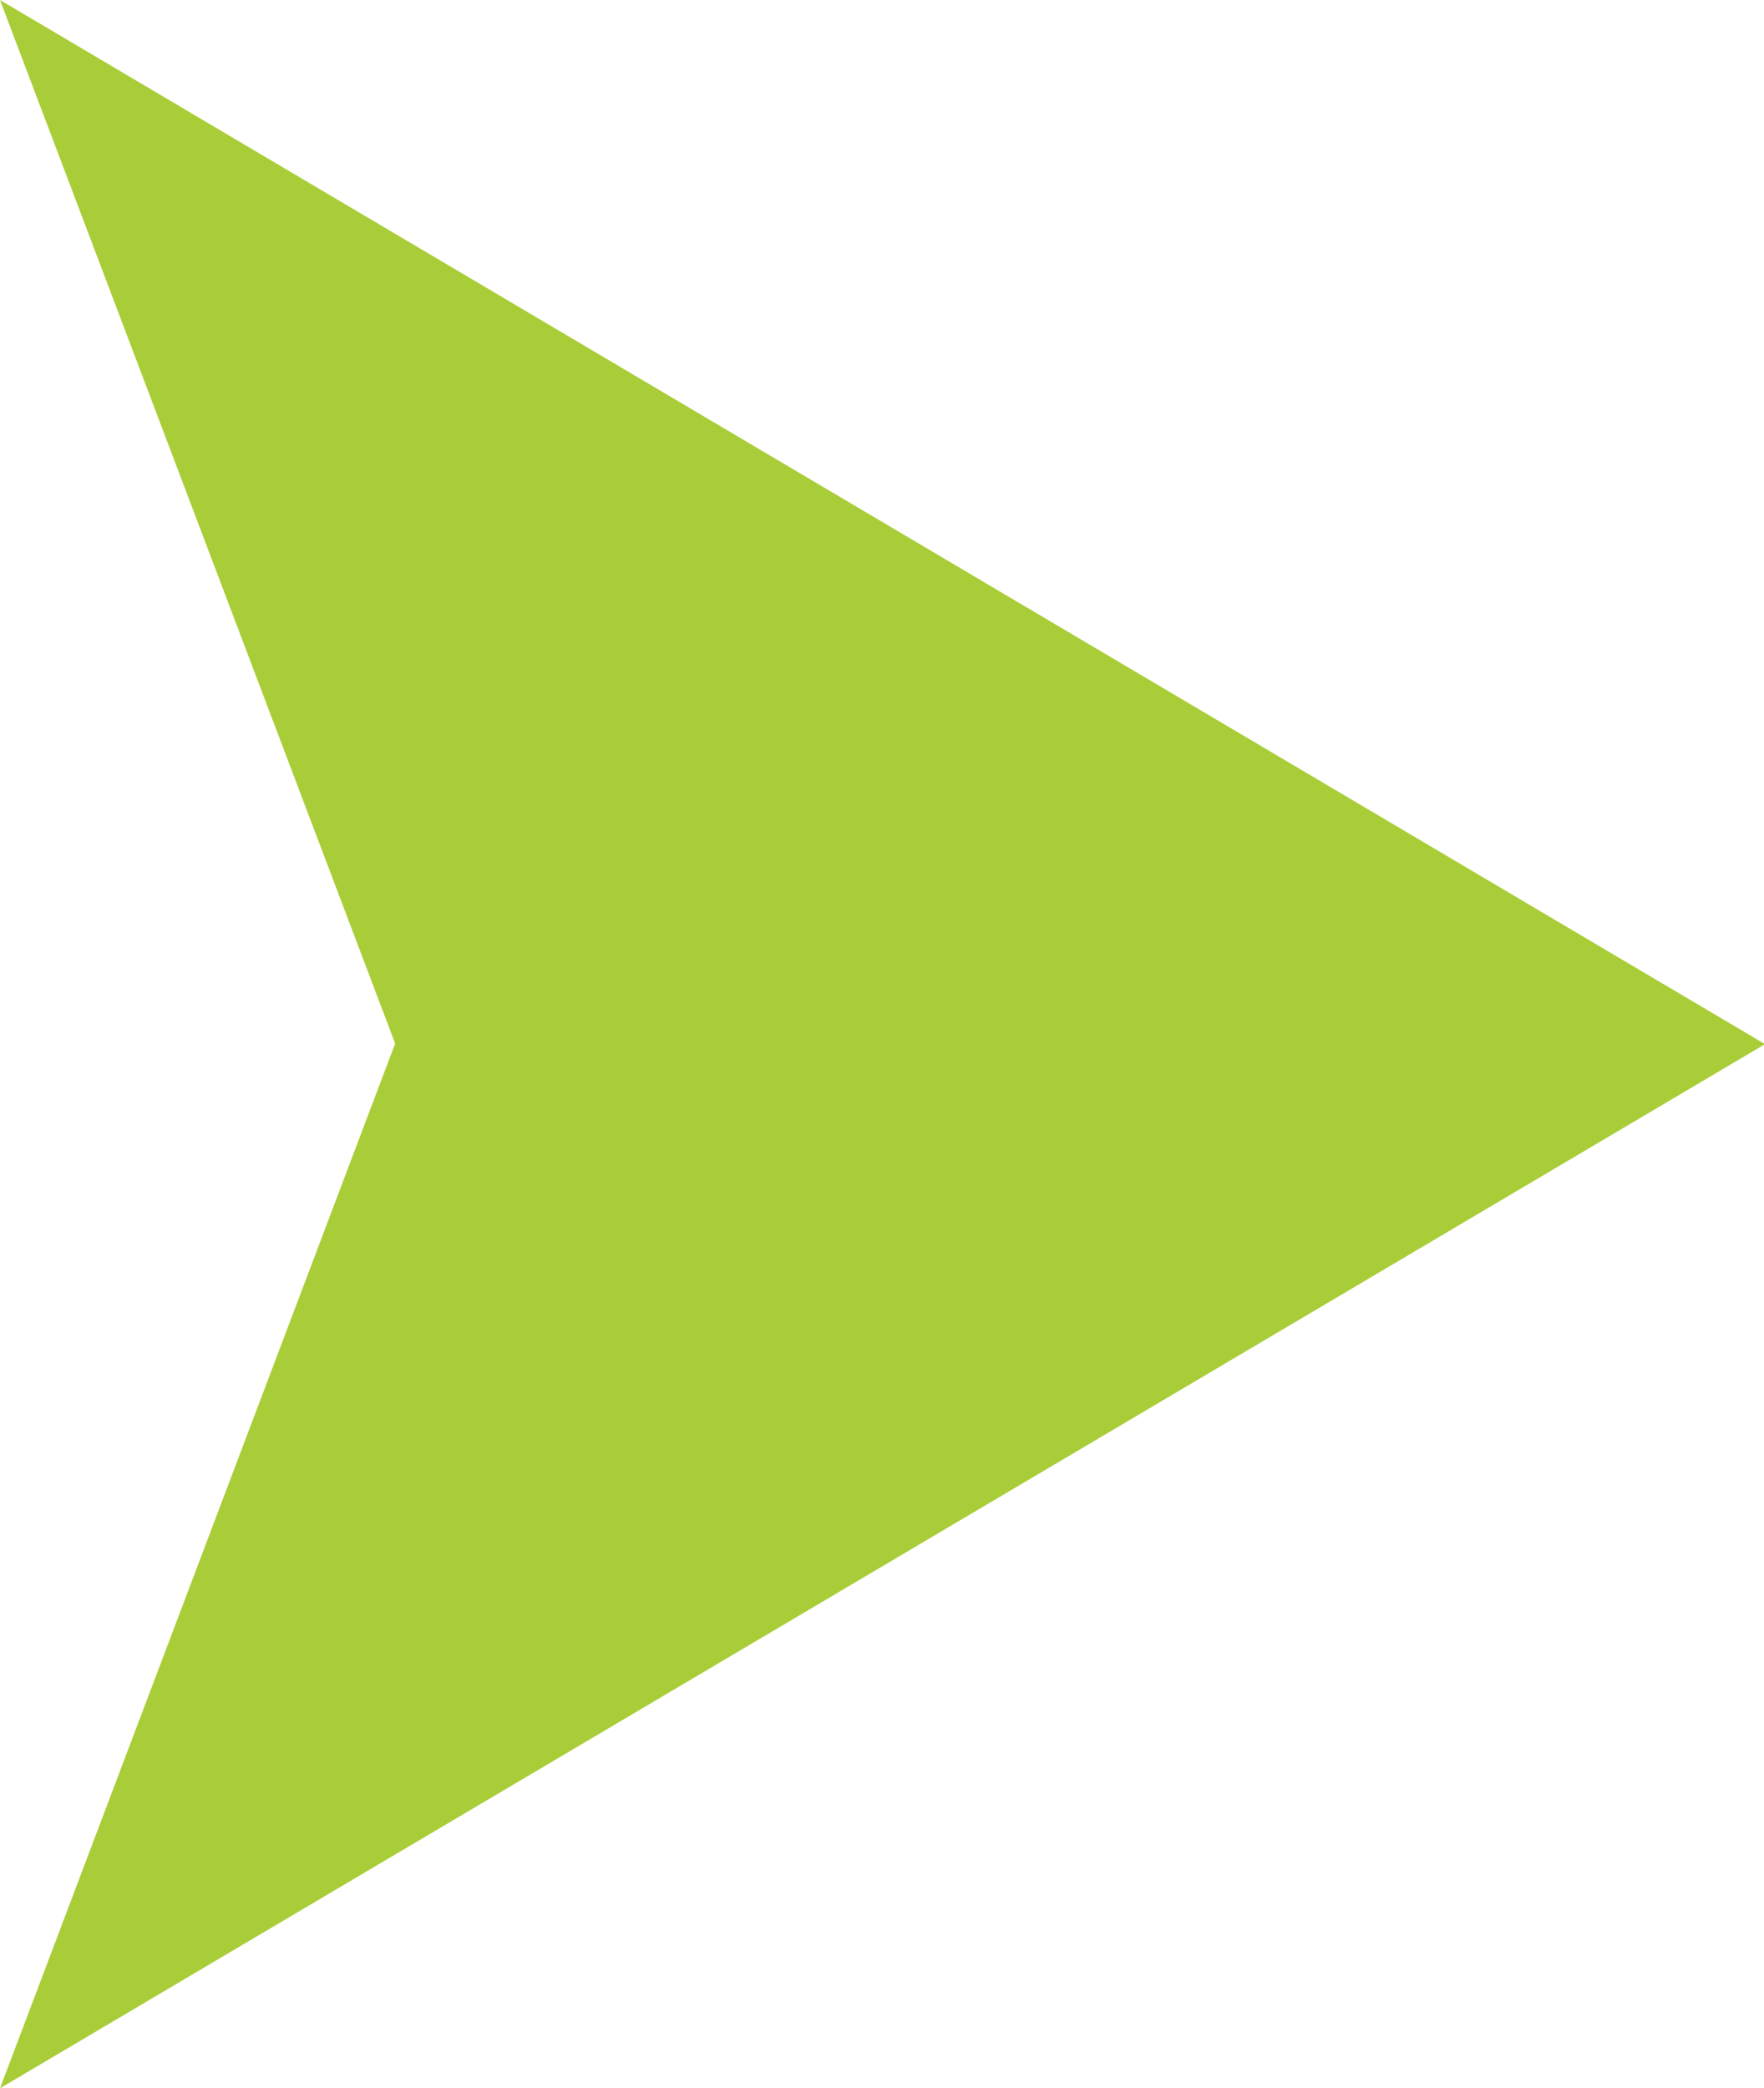 <?xml version="1.0" encoding="UTF-8"?>
<svg id="Layer_2" data-name="Layer 2" xmlns="http://www.w3.org/2000/svg" viewBox="0 0 14.91 17.65">
  <defs>
    <style>
      .cls-1 {
        fill: #a9cd38;
        stroke-width: 0px;
      }
    </style>
  </defs>
  <g id="Layer_1-2" data-name="Layer 1">
    <polygon id="corporate" class="cls-1" points="0 0 3.34 8.82 0 17.65 14.91 8.83 14.91 8.82 0 0"/>
  </g>
</svg>